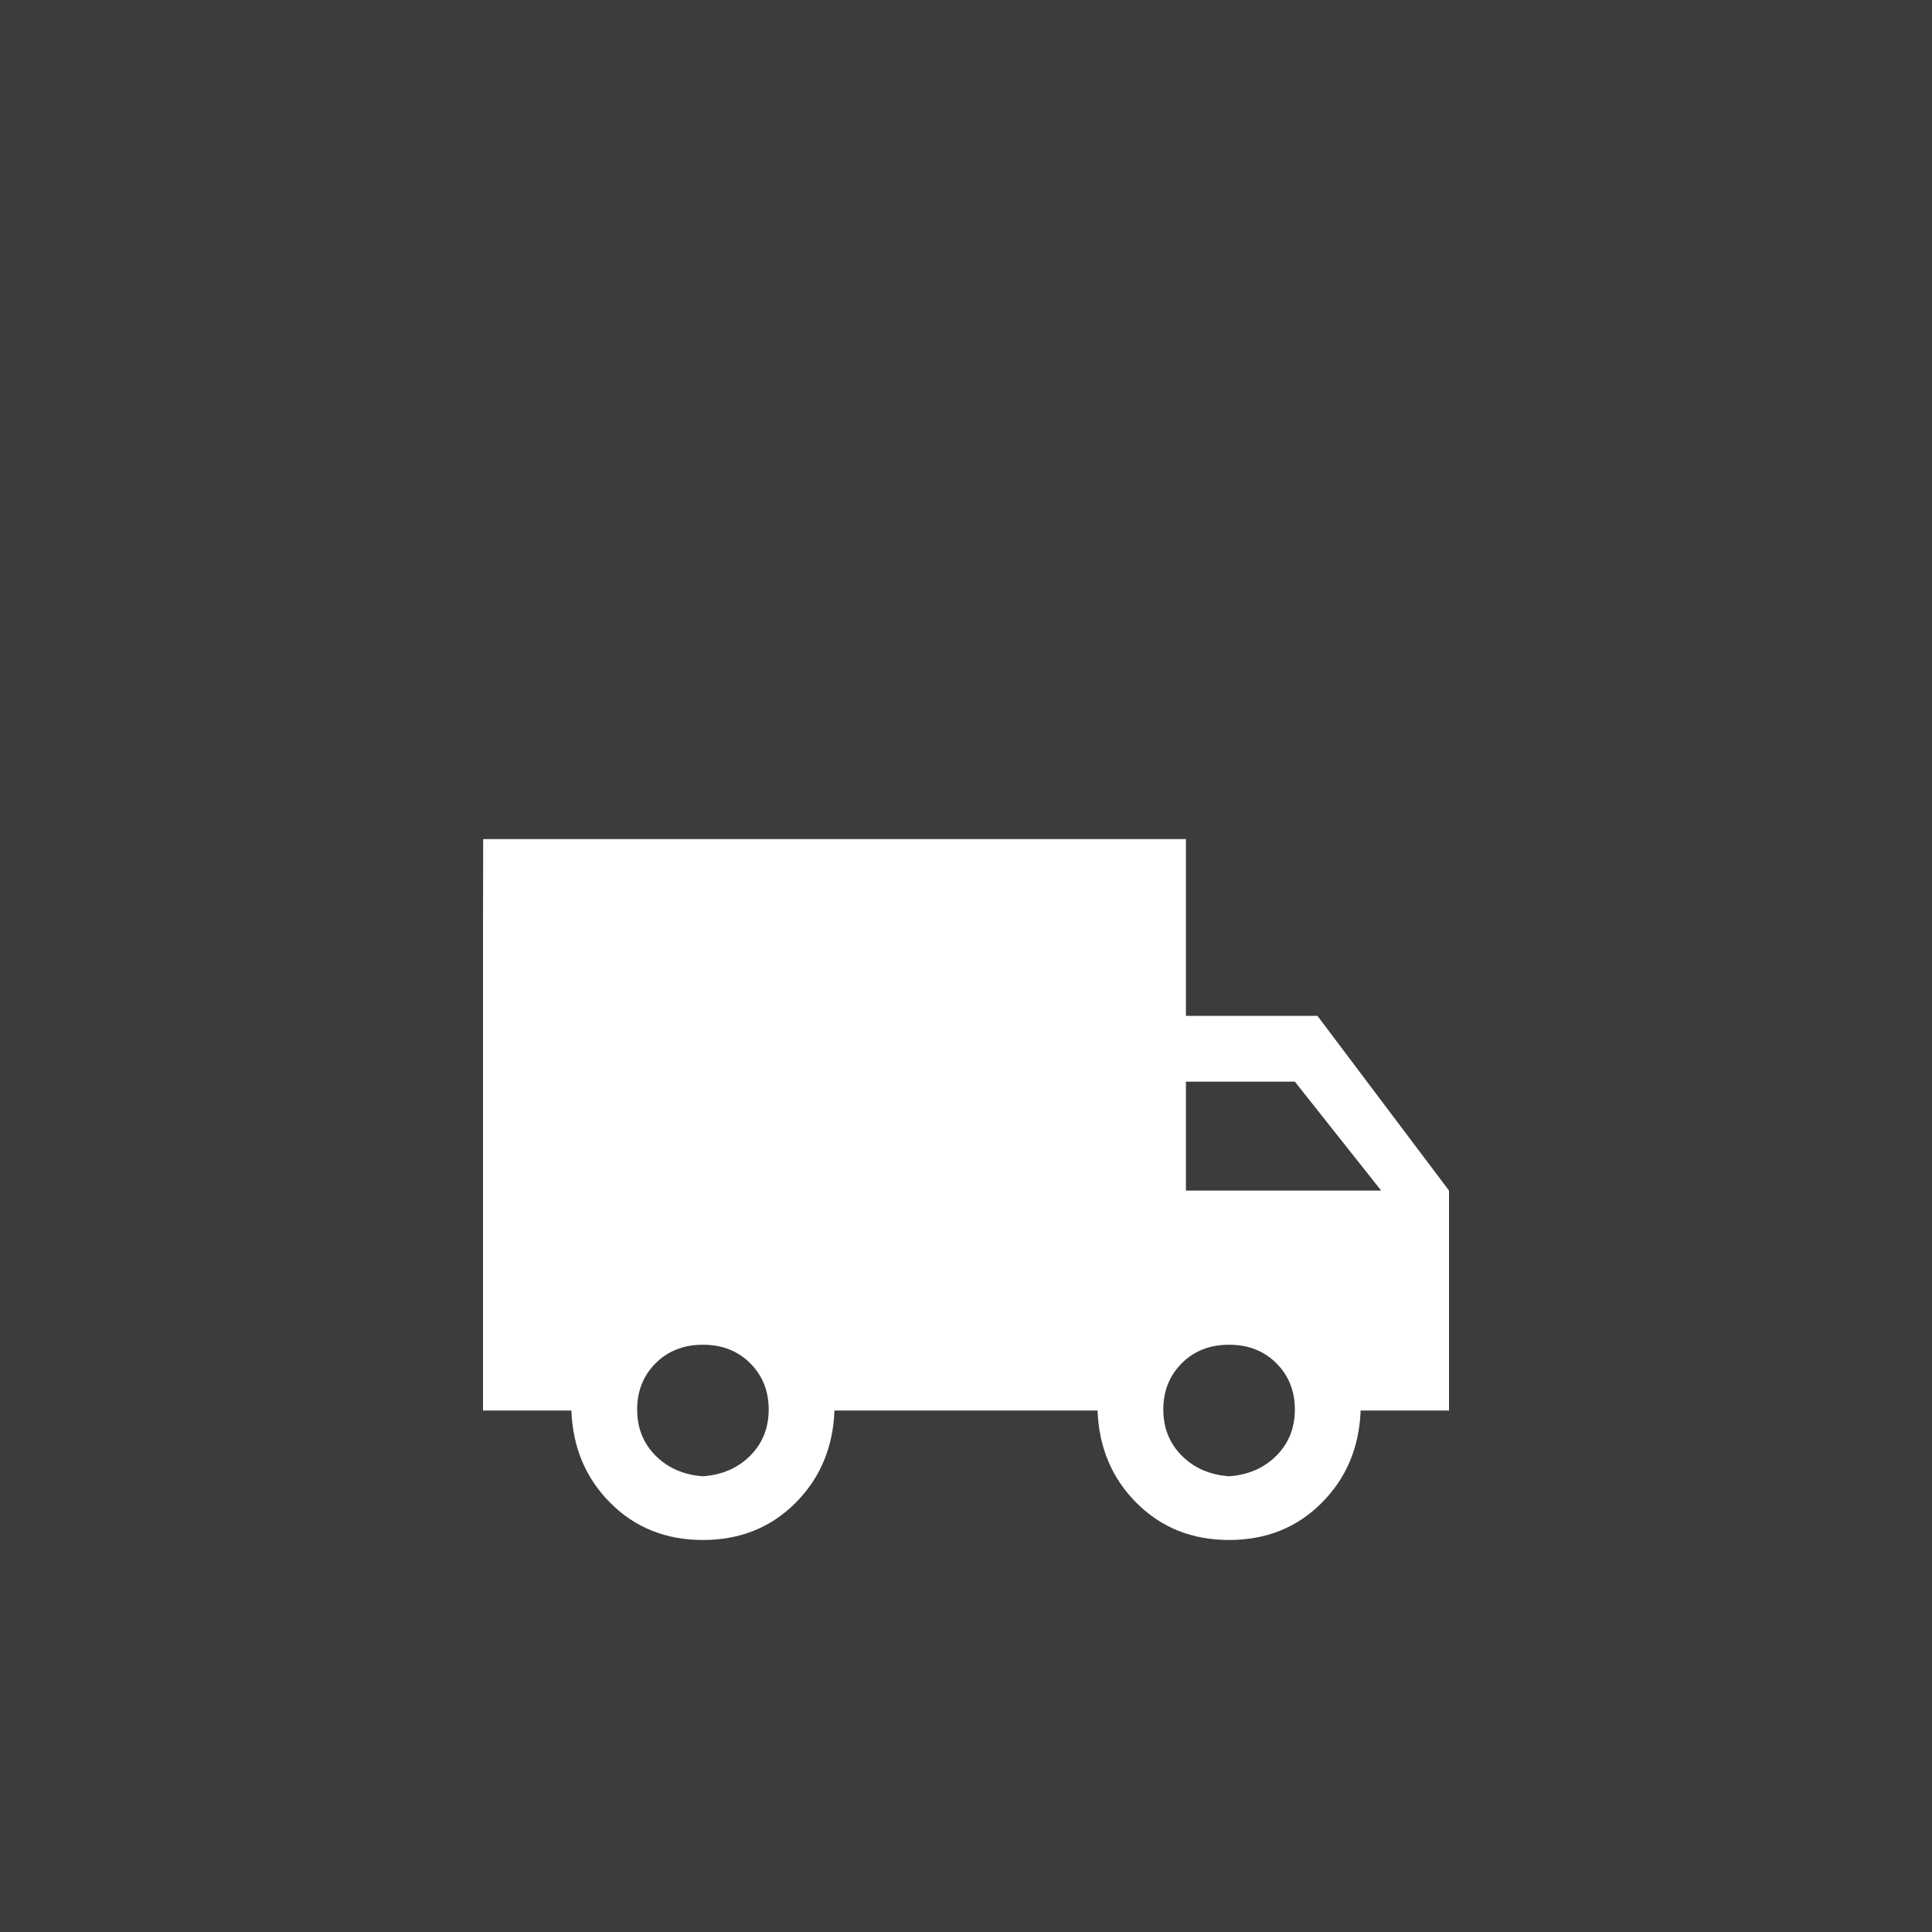 <?xml version="1.0" encoding="UTF-8" standalone="no"?><!DOCTYPE svg PUBLIC "-//W3C//DTD SVG 1.1//EN" "http://www.w3.org/Graphics/SVG/1.1/DTD/svg11.dtd"><svg width="100%" height="100%" viewBox="0 0 300 300" version="1.1" xmlns="http://www.w3.org/2000/svg" xmlns:xlink="http://www.w3.org/1999/xlink" xml:space="preserve" xmlns:serif="http://www.serif.com/" style="fill-rule:evenodd;clip-rule:evenodd;stroke-linejoin:round;stroke-miterlimit:1.414;"><g><rect x="0" y="0" width="300" height="300" style="fill:#3c3c3c;"/><g><path d="M167.321,195.456l30.219,30.218c1.233,1.058 1.806,2.335 1.718,3.833c-0.089,1.498 -0.837,2.863 -2.247,4.097l-12.951,12.951c-1.234,1.233 -2.555,1.85 -3.965,1.85c-1.409,0 -2.731,-0.617 -3.964,-1.85l-30,-30l21.19,-21.099Zm-1.667,-30.687l13.109,13.109l-70.831,70.527l-12.804,-12.804l70.526,-70.832Zm-38.677,32.633l-2.122,-2.123c-6.696,2.643 -13.48,3.26 -20.352,1.85c-6.872,-1.41 -13.039,-4.846 -18.502,-10.308c-5.638,-5.815 -9.118,-12.467 -10.44,-19.955c-1.322,-7.489 -0.308,-14.758 3.04,-21.806l24.845,24.317l16.915,-16.916l-24.316,-24.317c7.048,-2.995 14.317,-3.92 21.805,-2.775c7.489,1.145 14.141,4.537 19.956,10.176c5.462,5.462 8.898,11.674 10.308,18.634c1.409,6.96 0.793,13.7 -1.85,20.219l1.813,1.813l-21.1,21.191Zm52.789,-65.57l45.234,45.234l-19.263,19.885l-19.76,-19.885l-25.722,-25.722l-16.158,-28.505l1.662,-1.818l34.007,10.811Z" style="fill:#fff;fill-rule:nonzero;"/></g></g><g><rect x="0" y="0" width="300" height="300" style="fill:#3c3c3c;"/><g><path d="M190.851,229.234c-2.979,-0.212 -5.425,-1.276 -7.34,-3.191c-1.915,-1.915 -2.873,-4.309 -2.873,-7.181c0,-2.872 0.958,-5.266 2.873,-7.181c1.915,-1.915 4.361,-2.872 7.34,-2.872c2.979,0 5.426,0.957 7.34,2.872c1.915,1.915 2.873,4.309 2.873,7.181c0,2.872 -0.958,5.266 -2.873,7.181c-1.914,1.915 -4.361,2.979 -7.34,3.191Zm10.213,-61.276l13.404,16.915l-30.319,0l0,-16.915l16.915,0Zm-91.915,61.276c-2.979,-0.212 -5.426,-1.276 -7.34,-3.191c-1.915,-1.915 -2.873,-4.309 -2.873,-7.181c0,-2.872 0.958,-5.266 2.873,-7.181c1.914,-1.915 4.361,-2.872 7.34,-2.872c2.979,0 5.425,0.957 7.34,2.872c1.915,1.915 2.873,4.309 2.873,7.181c0,2.872 -0.958,5.266 -2.873,7.181c-1.915,1.915 -4.361,2.979 -7.34,3.191Zm95.425,-71.489l-20.425,0l0,-27.447l-109.121,0l-0.028,13.724l0,75l13.723,0c0.213,5.744 2.234,10.531 6.064,14.361c3.83,3.83 8.617,5.745 14.362,5.745c5.745,0 10.532,-1.915 14.362,-5.745c3.829,-3.83 5.851,-8.617 6.063,-14.361l40.852,0c0.212,5.744 2.234,10.531 6.063,14.361c3.83,3.83 8.617,5.745 14.362,5.745c5.745,0 10.532,-1.915 14.362,-5.745c3.83,-3.83 5.851,-8.617 6.064,-14.361l13.723,0l0,-34.149l-20.426,-27.128Z" style="fill:#fff;fill-rule:nonzero;"/></g></g></svg>